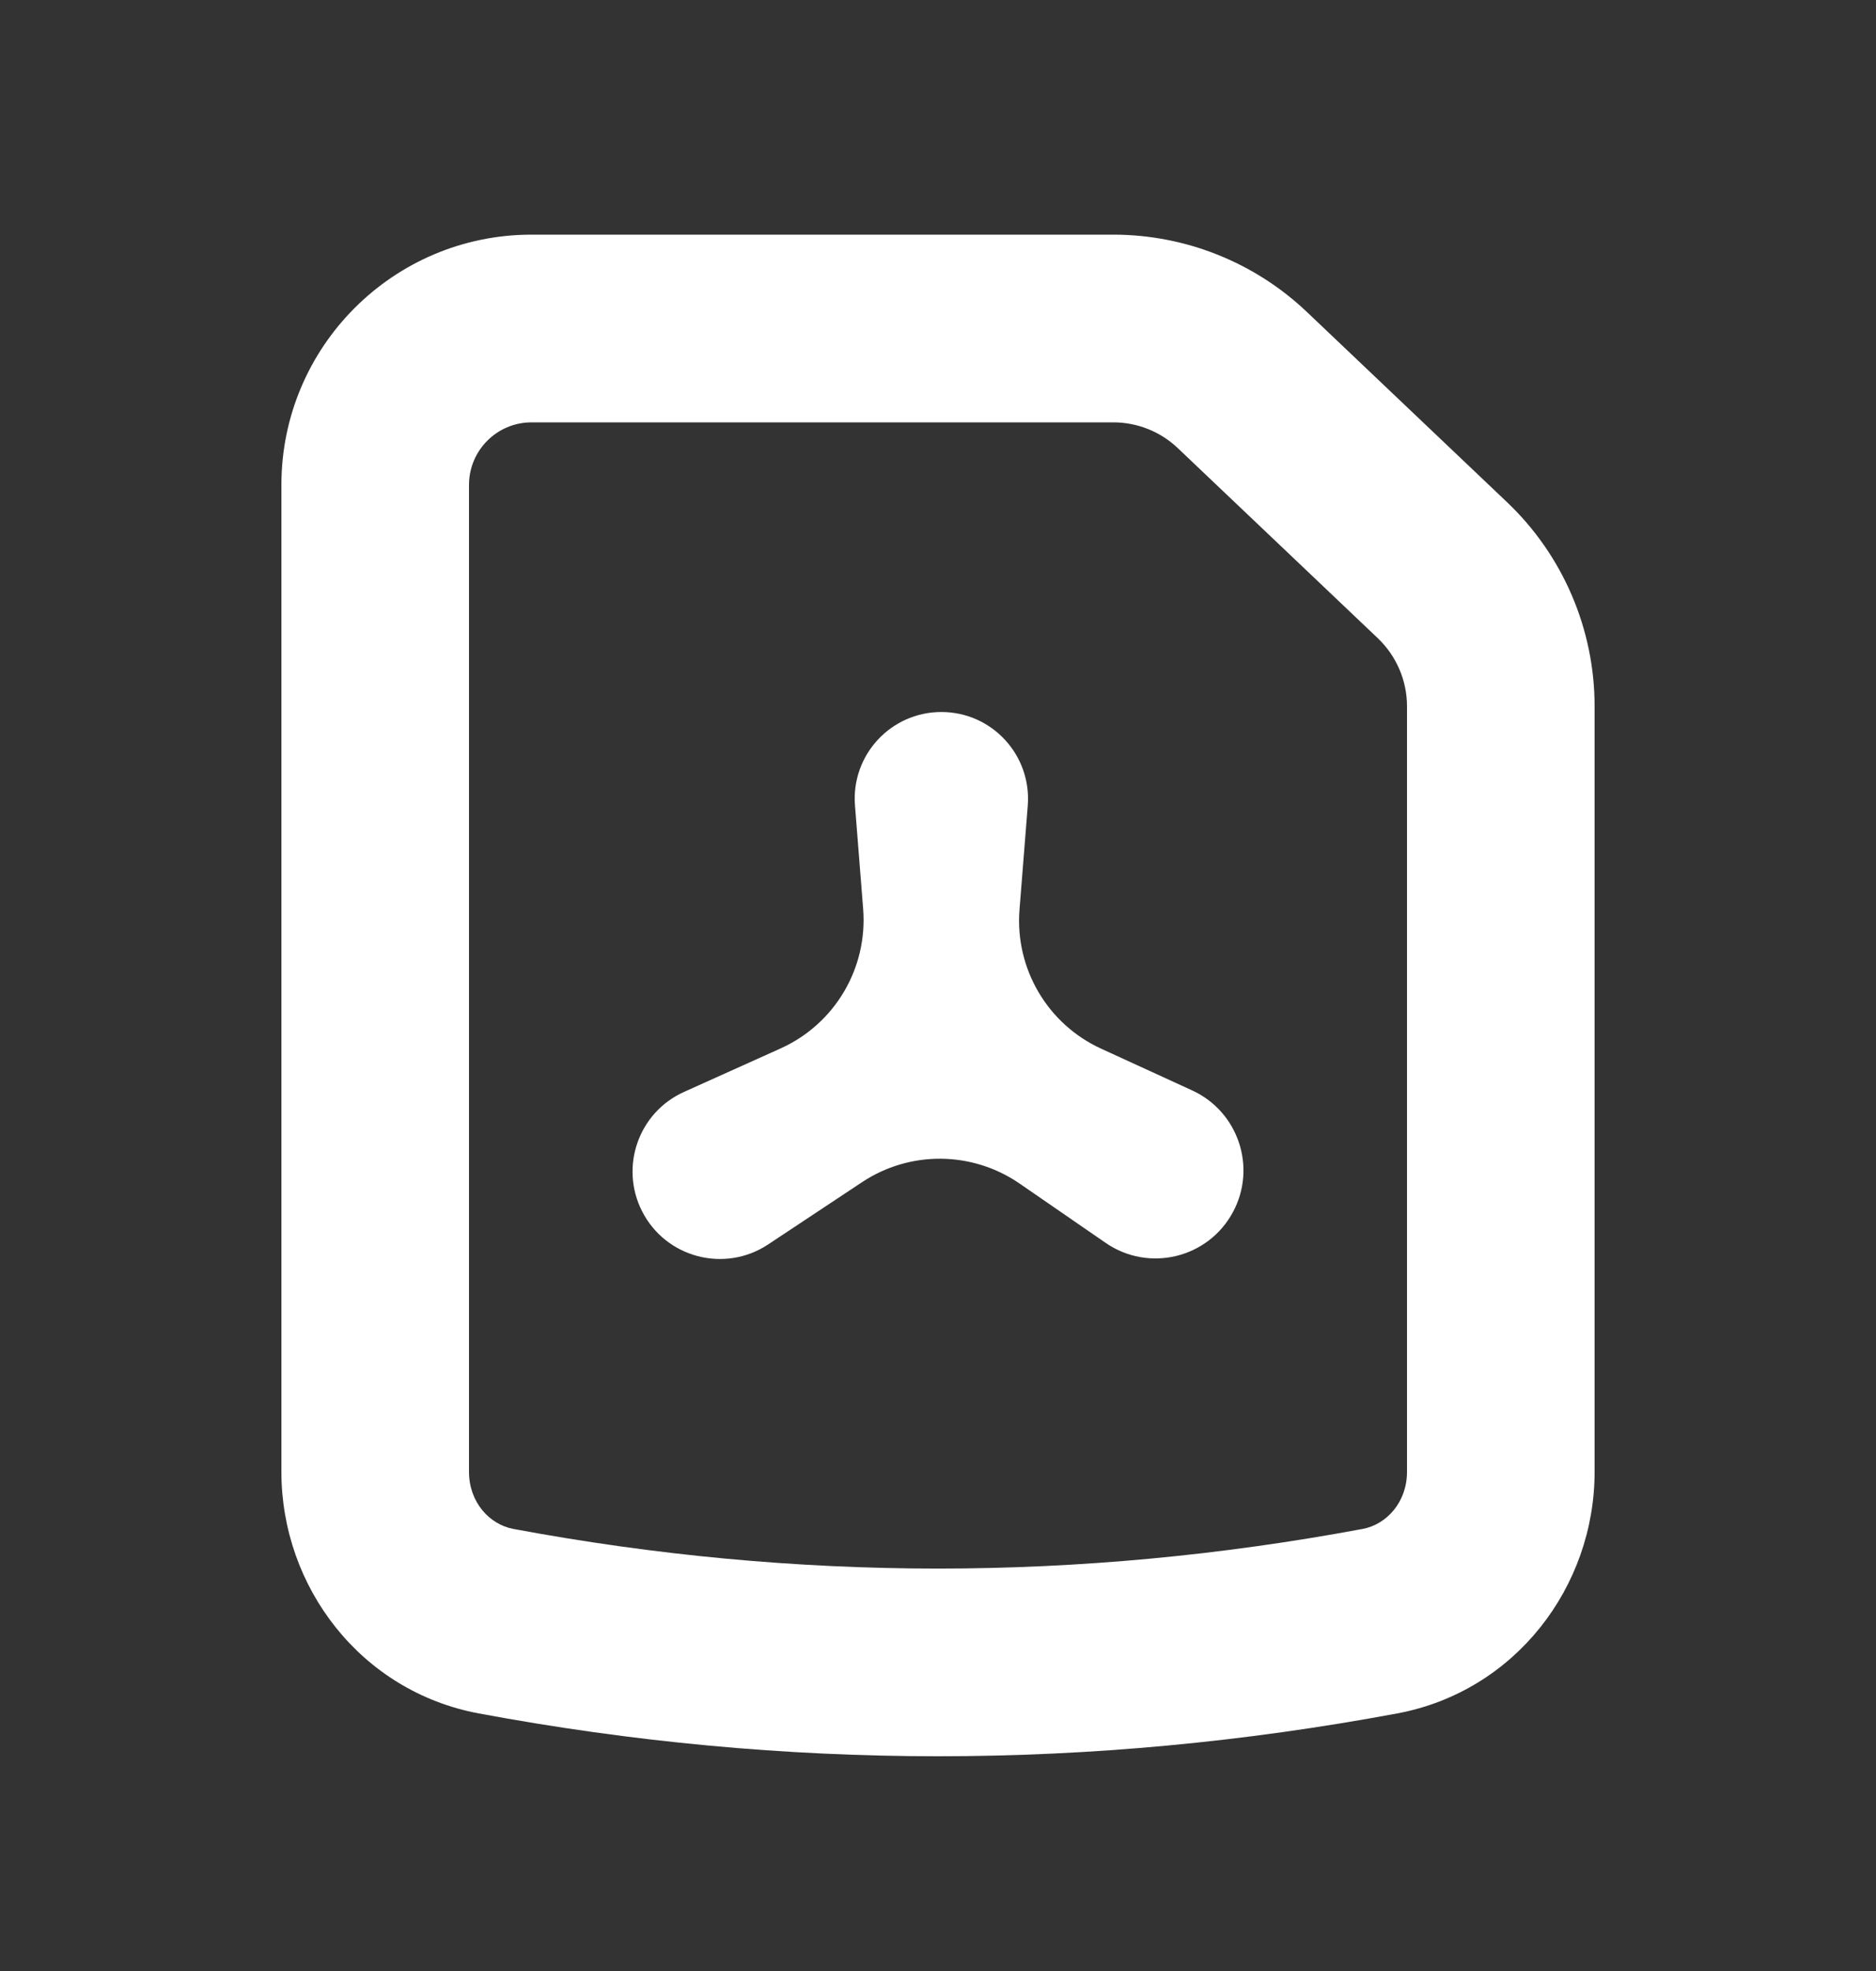<svg width="20" height="21" viewBox="0 0 20 21" fill="none" xmlns="http://www.w3.org/2000/svg">
<rect x="0" y="0" width="20" height="21" fill="#333333" stroke="none"/>
<g id="icons/20">
<g id="Union">
<path d="M8.323 11.17C8.901 10.909 9.252 10.315 9.202 9.683L9.115 8.583C9.072 8.045 9.497 7.586 10.036 7.586C10.575 7.586 10.999 8.045 10.957 8.583L10.869 9.691C10.819 10.319 11.167 10.911 11.739 11.173L12.71 11.618C13.202 11.844 13.401 12.439 13.144 12.915C12.879 13.407 12.246 13.559 11.787 13.242L10.871 12.611C10.366 12.263 9.701 12.257 9.191 12.595L8.189 13.259C7.725 13.566 7.097 13.401 6.845 12.905C6.604 12.432 6.807 11.852 7.292 11.634L8.323 11.17Z" fill="white"/>
<path fill-rule="evenodd" clip-rule="evenodd" d="M11.868 2.5L5.667 2.5C4.194 2.5 3 3.694 3 5.167L3 15.682C3 16.906 3.844 18.021 5.106 18.256C8.372 18.864 11.628 18.864 14.894 18.256C16.155 18.021 17 16.906 17 15.682V7.525C17 6.703 16.662 5.916 16.066 5.35L13.934 3.325C13.377 2.795 12.637 2.5 11.868 2.5ZM5.667 4.5L11.868 4.5C12.125 4.5 12.371 4.598 12.557 4.775L14.689 6.8C14.887 6.989 15 7.251 15 7.525V15.682C15 16.003 14.784 16.242 14.527 16.29C11.504 16.853 8.496 16.853 5.473 16.29C5.216 16.242 5 16.003 5 15.682L5 5.167C5 4.799 5.298 4.5 5.667 4.5Z" fill="white"/>
</g>
</g>
</svg>
